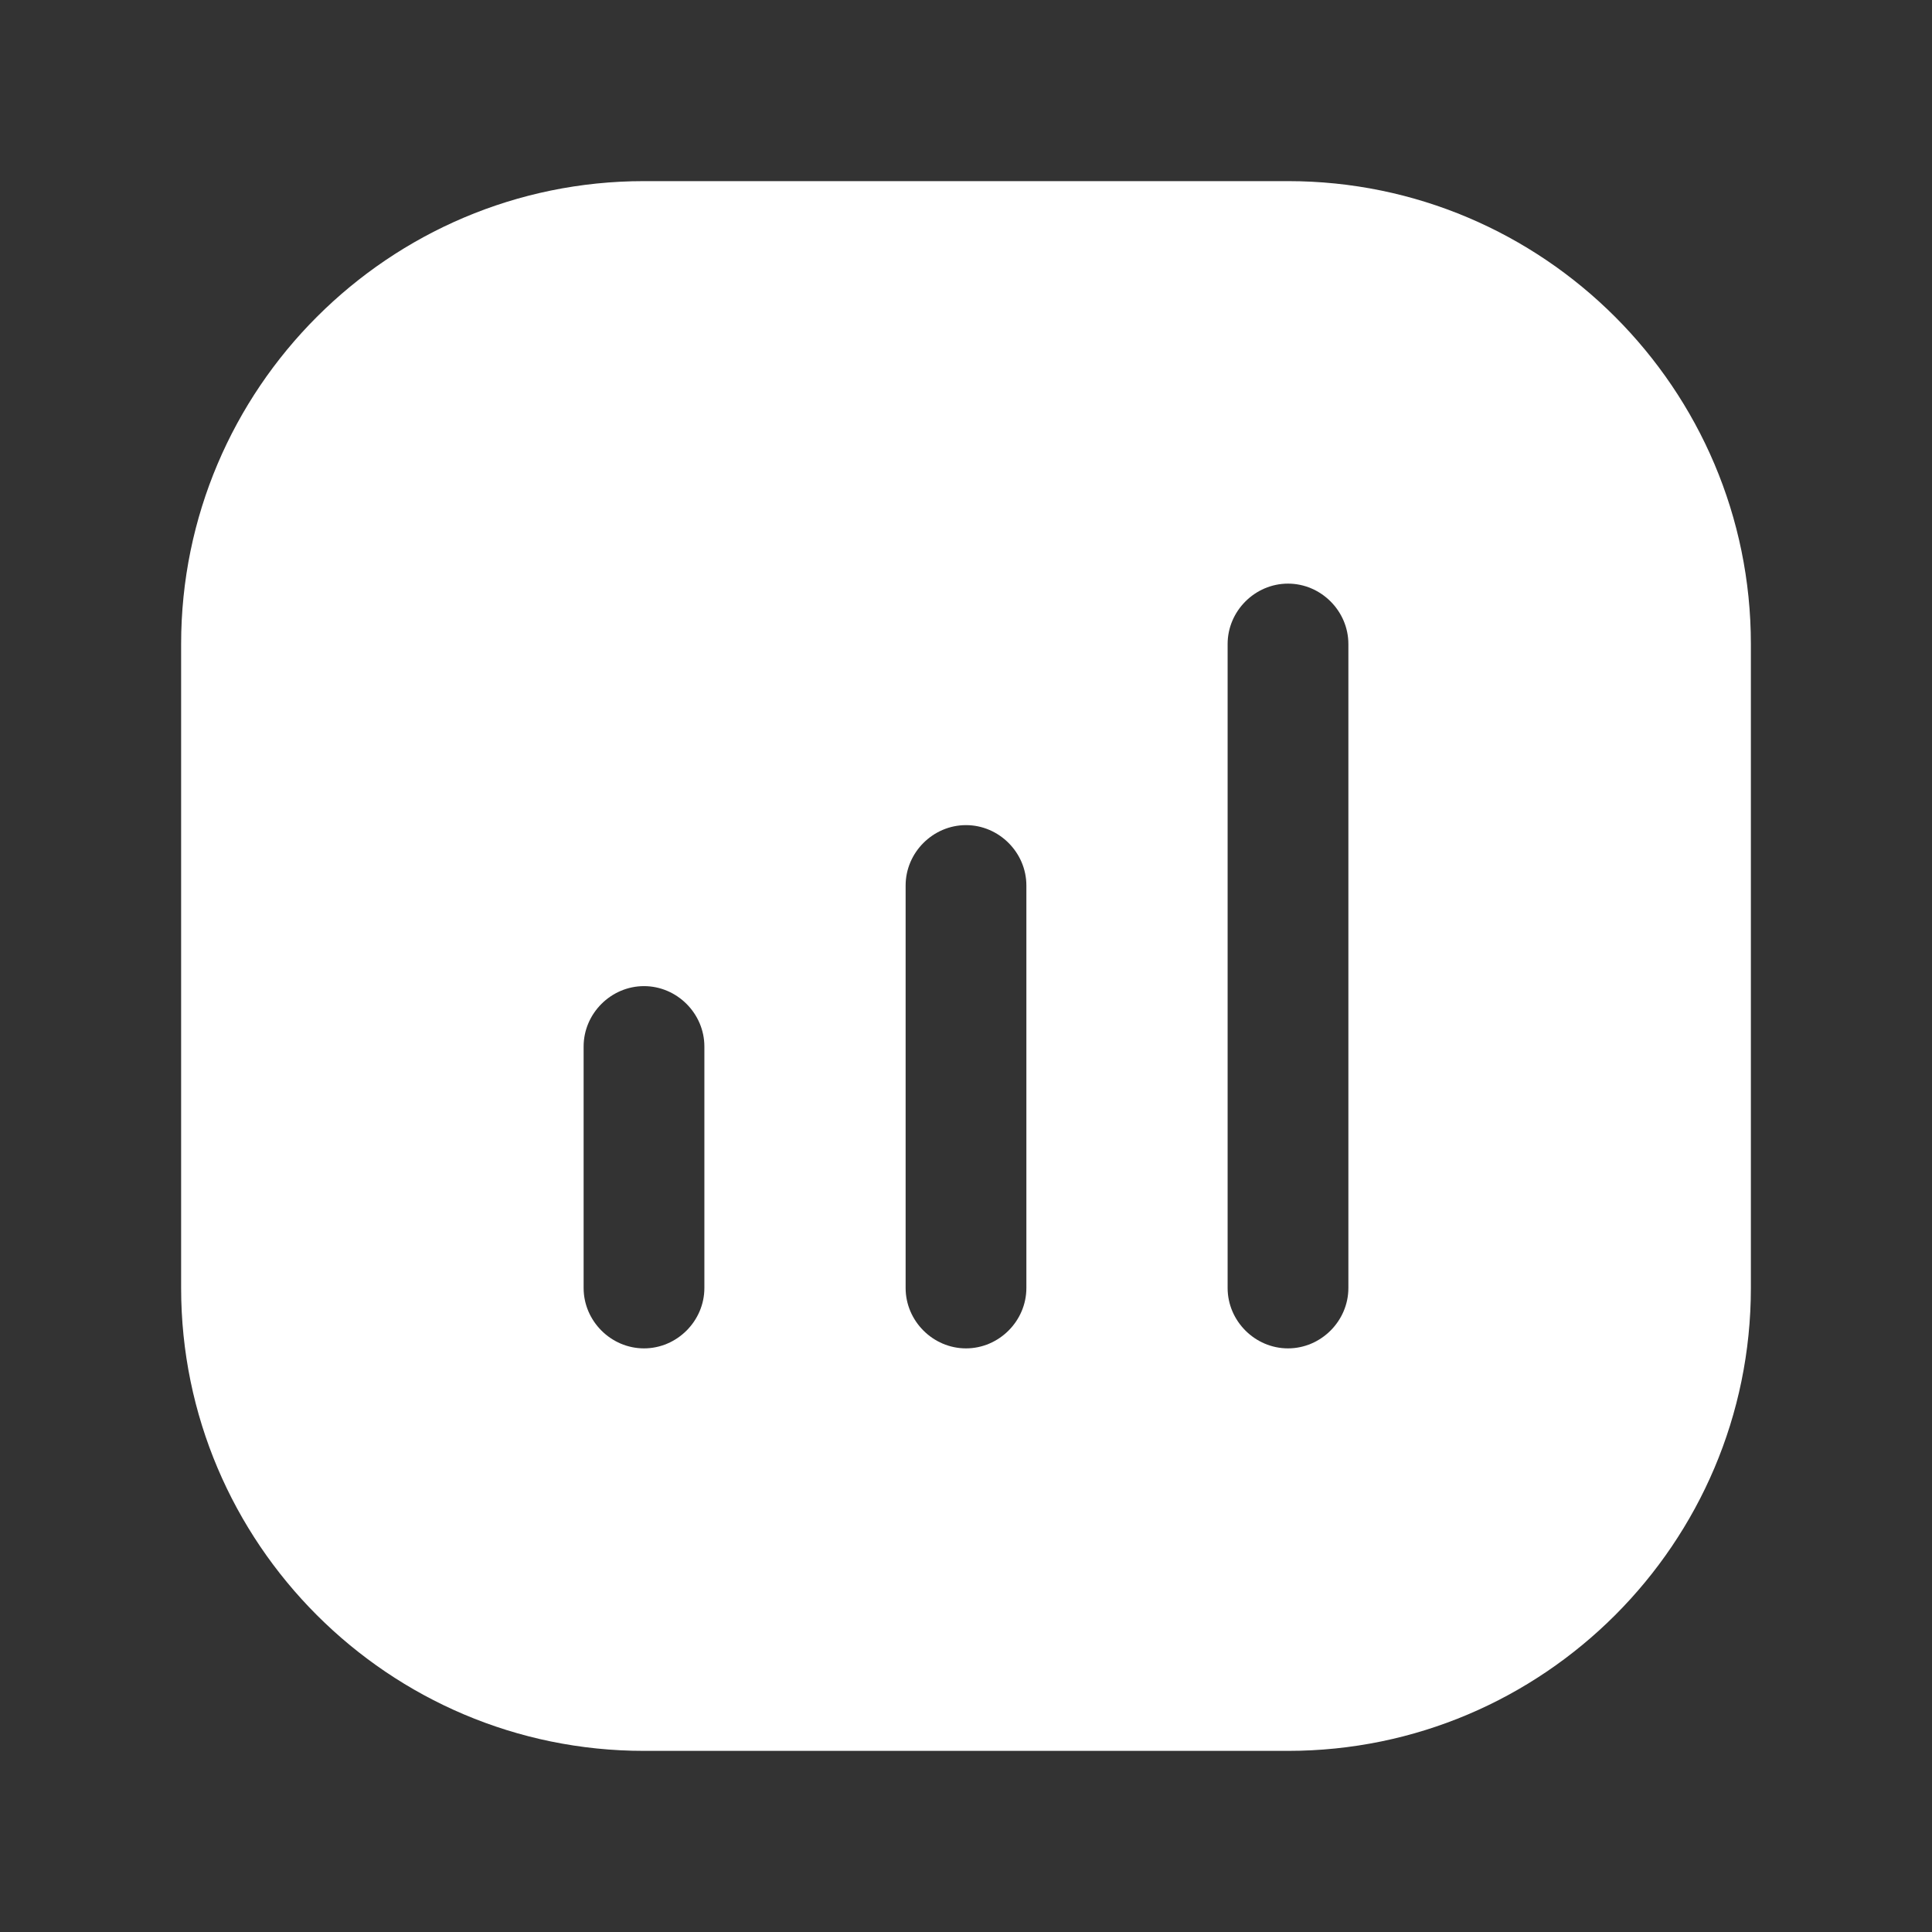 <svg width="24" height="24" viewBox="0 0 24 24" fill="none" xmlns="http://www.w3.org/2000/svg">
<rect x="0" y="0" width="24" height="24" fill="#333333" stroke="none"/>
<path d="M16 2.25H8C4.83 2.25 2.25 4.83 2.25 8V16C2.25 19.17 4.83 21.75 8 21.75H16C19.17 21.75 21.75 19.17 21.75 16V8C21.75 4.83 19.17 2.25 16 2.25ZM8.75 16C8.75 16.41 8.41 16.75 8 16.75C7.59 16.75 7.25 16.41 7.25 16V13C7.25 12.59 7.59 12.25 8 12.25C8.41 12.25 8.75 12.59 8.75 13V16ZM12.75 16C12.75 16.41 12.41 16.75 12 16.75C11.59 16.75 11.25 16.41 11.25 16V11C11.25 10.59 11.59 10.25 12 10.25C12.41 10.25 12.75 10.59 12.75 11V16ZM16.75 16C16.75 16.41 16.41 16.75 16 16.75C15.59 16.75 15.25 16.41 15.25 16V8C15.25 7.59 15.59 7.25 16 7.25C16.41 7.25 16.75 7.59 16.75 8V16Z" fill="white"/>
</svg>
